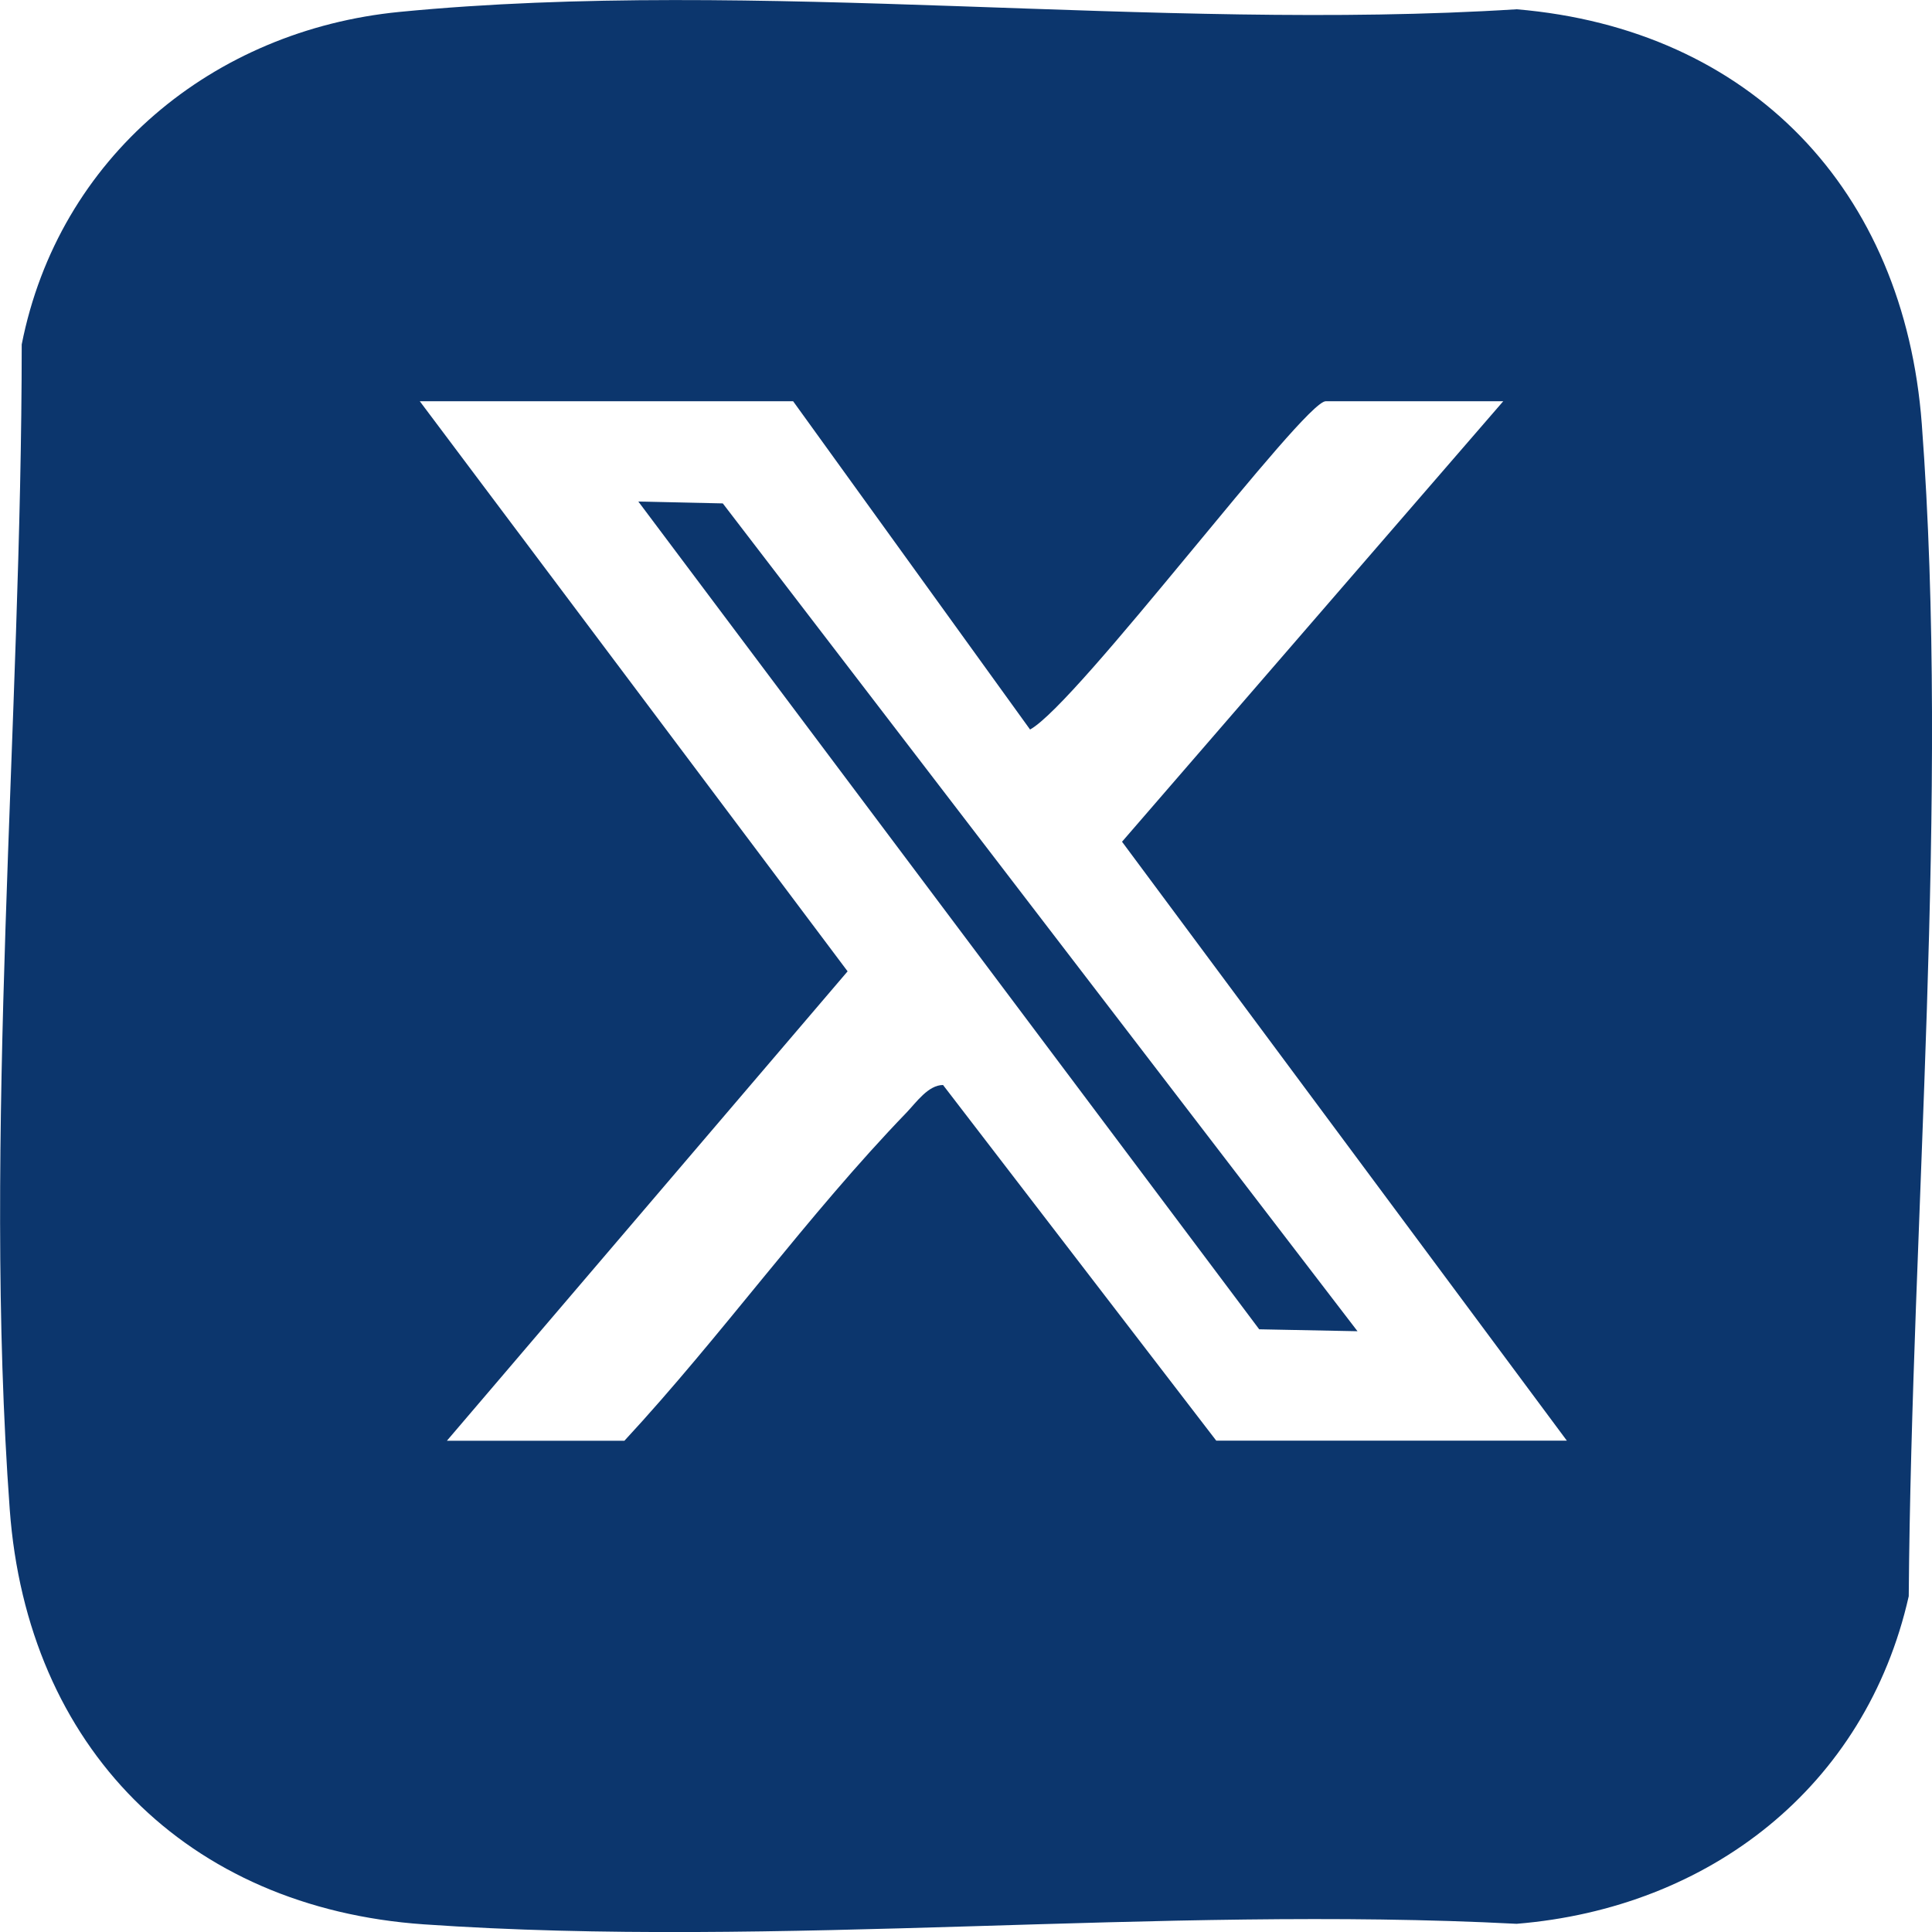 <svg width="25" height="25" viewBox="0 0 25 25" fill="none" xmlns="http://www.w3.org/2000/svg">
<g clip-path="url(#clip0_699_110)">
<path d="M24.868 5.488C24.641 2.458 22.657 0.376 19.625 0.12C14.956 0.415 9.778 -0.295 5.171 0.154C2.758 0.389 0.759 2.035 0.281 4.457C0.281 9.299 -0.227 14.718 0.126 19.532C0.351 22.606 2.416 24.688 5.485 24.901C10.064 25.219 15.008 24.654 19.625 24.894C22.116 24.691 24.142 23.125 24.699 20.655C24.736 15.795 25.231 10.321 24.868 5.488ZM15.739 18.643L12.203 14.04C12.012 14.04 11.857 14.264 11.732 14.395C10.445 15.728 9.341 17.282 8.08 18.643H5.783L10.968 12.569L5.432 5.192H10.263L13.329 9.44C13.948 9.101 16.869 5.192 17.155 5.192H19.452L14.519 10.892L20.275 18.642H15.739V18.643ZM8.26 6.49L16.294 17.201L17.566 17.226L9.353 6.514L8.259 6.49H8.26Z" fill="#0C366D"/>
</g>
<defs>
<clipPath id="clip0_699_110">
<rect width="25" height="25" fill="white"/>
</clipPath>
</defs>
</svg>
